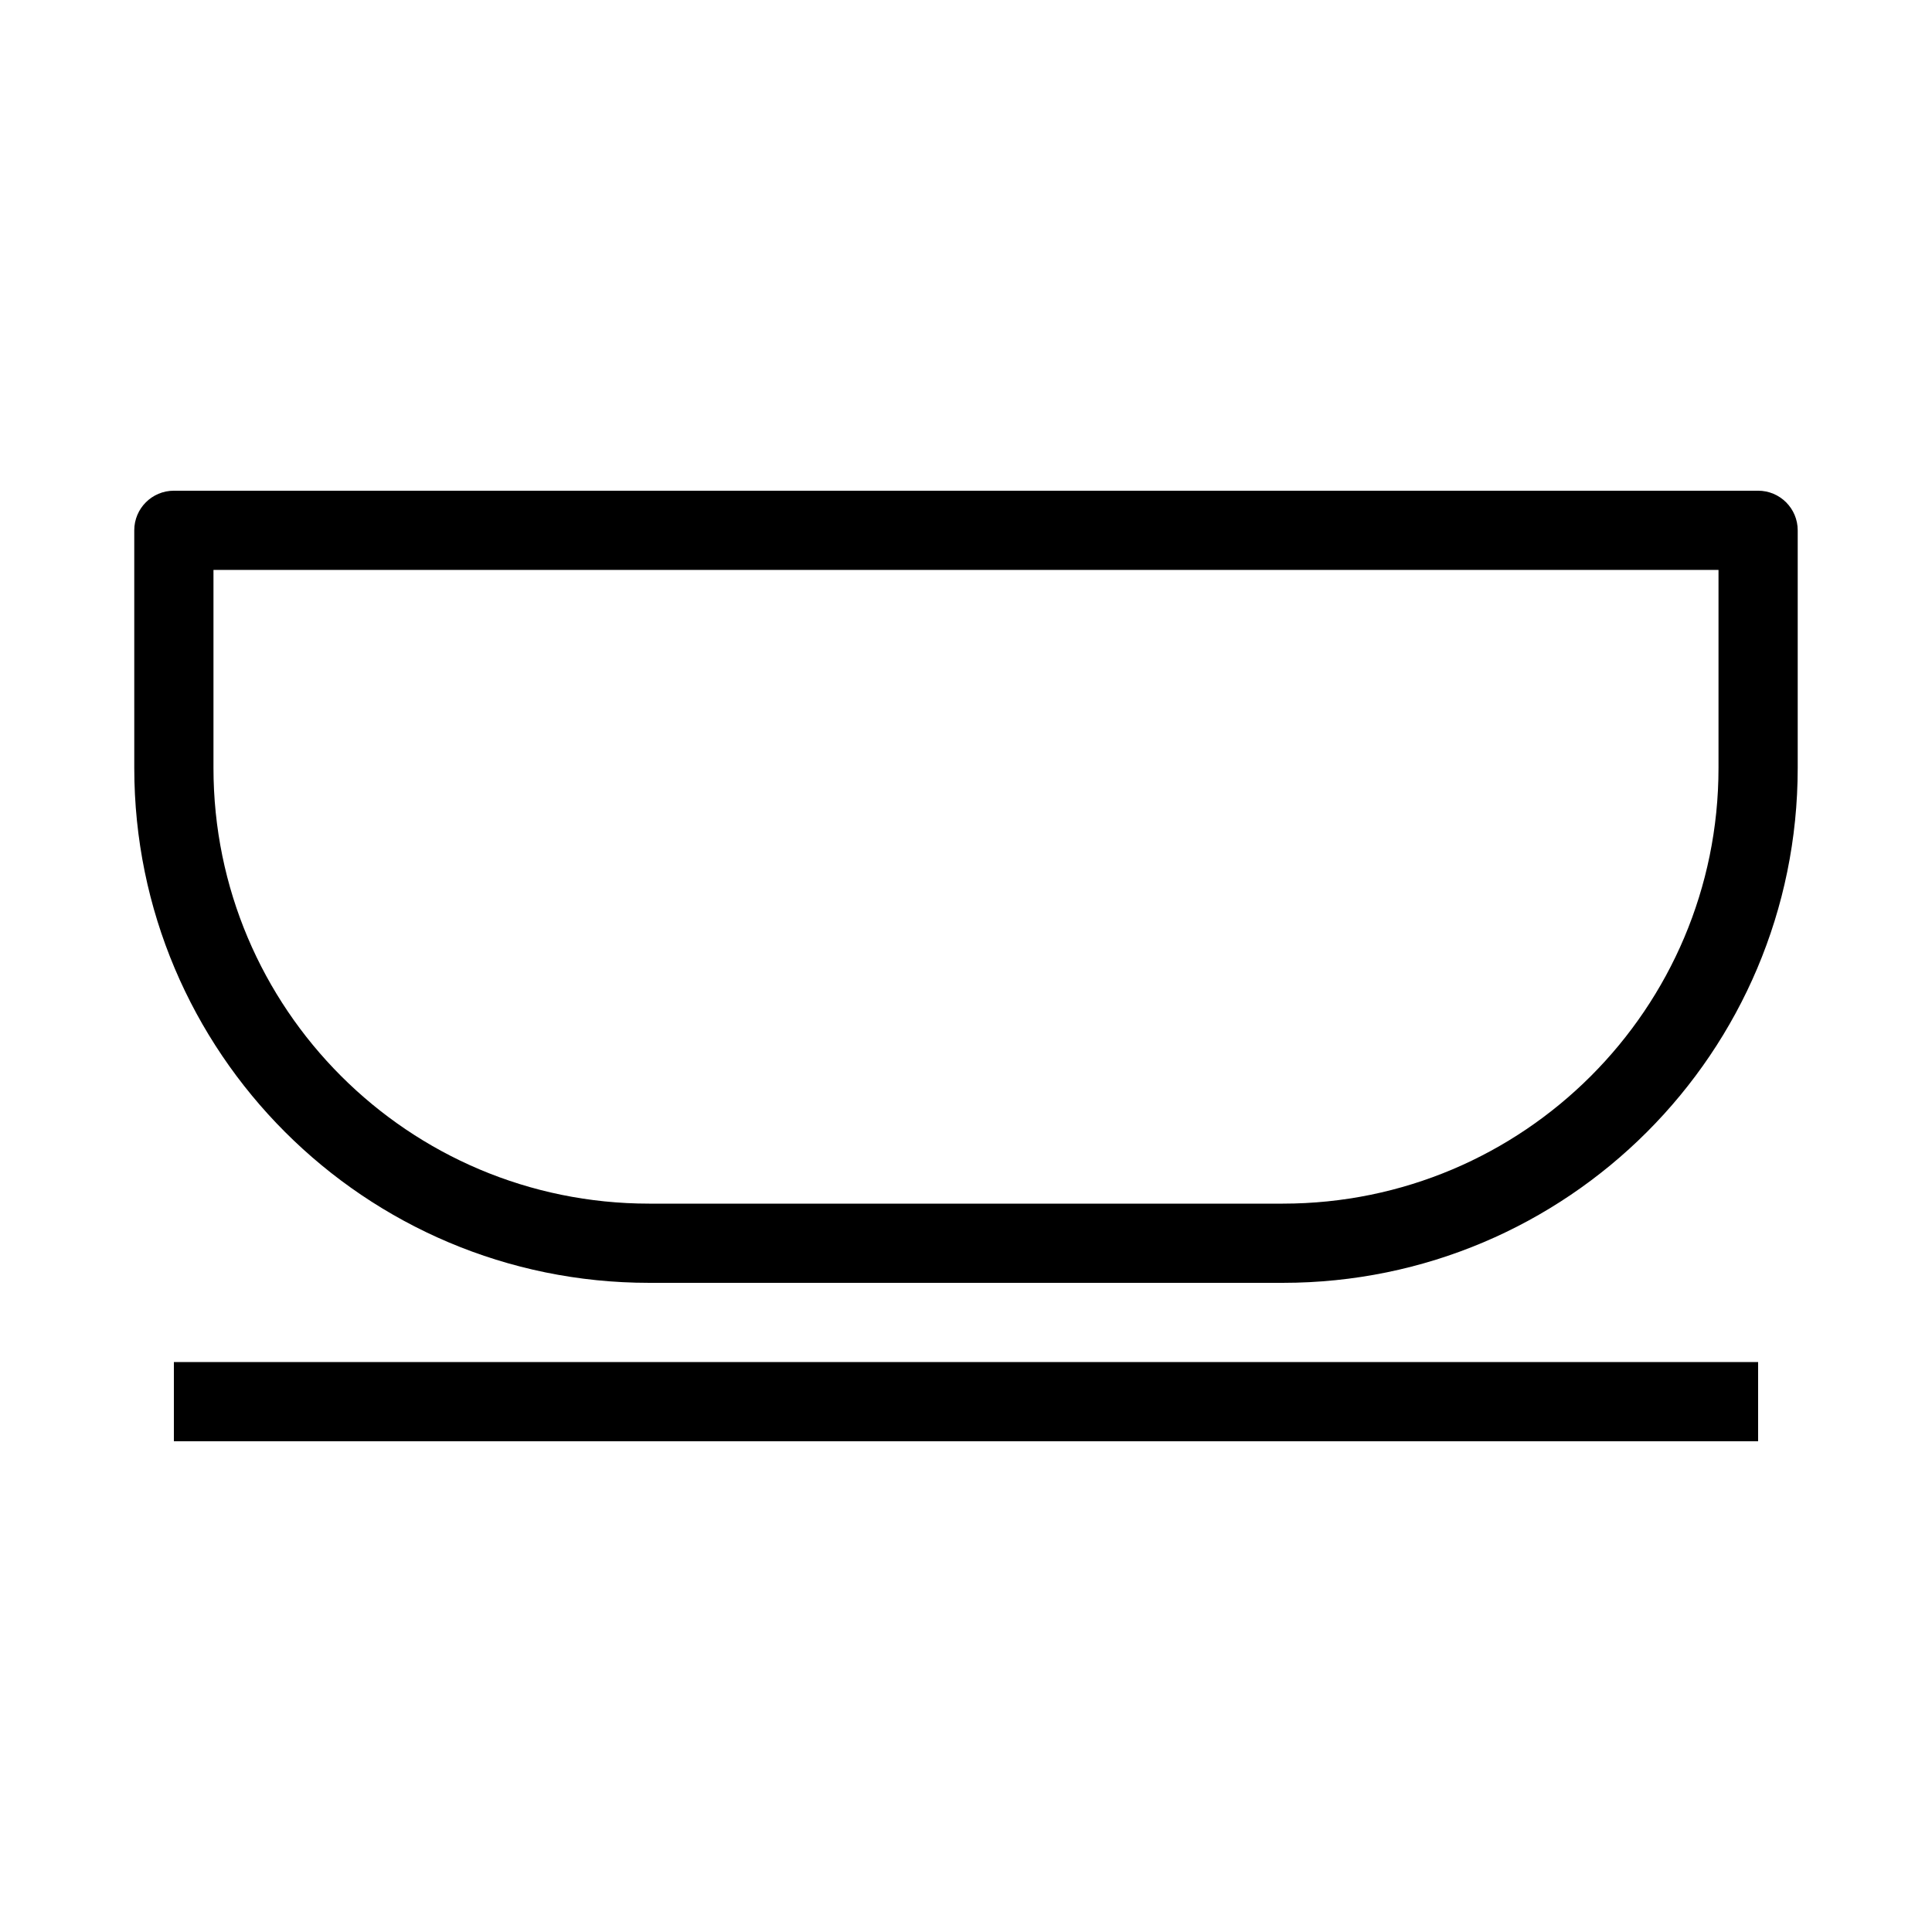 <?xml version="1.0" encoding="UTF-8"?>
<!-- Uploaded to: SVG Repo, www.svgrepo.com, Generator: SVG Repo Mixer Tools -->
<svg fill="#000000" width="800px" height="800px" version="1.1" viewBox="144 144 512 512" xmlns="http://www.w3.org/2000/svg">
 <g fill-rule="evenodd">
  <path d="m179.58 284.54c0-5.797 4.699-10.496 10.496-10.496h419.84c5.797 0 10.496 4.699 10.496 10.496v62.977c0 75.359-61.086 136.45-136.45 136.45h-167.93c-75.359 0-136.45-61.086-136.45-136.45zm20.992 10.496v52.48c0 63.766 51.691 115.46 115.46 115.46h167.93c63.766 0 115.46-51.691 115.46-115.46v-52.48z"/>
  <path d="m609.92 525.95h-419.84v-20.992h419.84z"/>
 </g>
</svg>